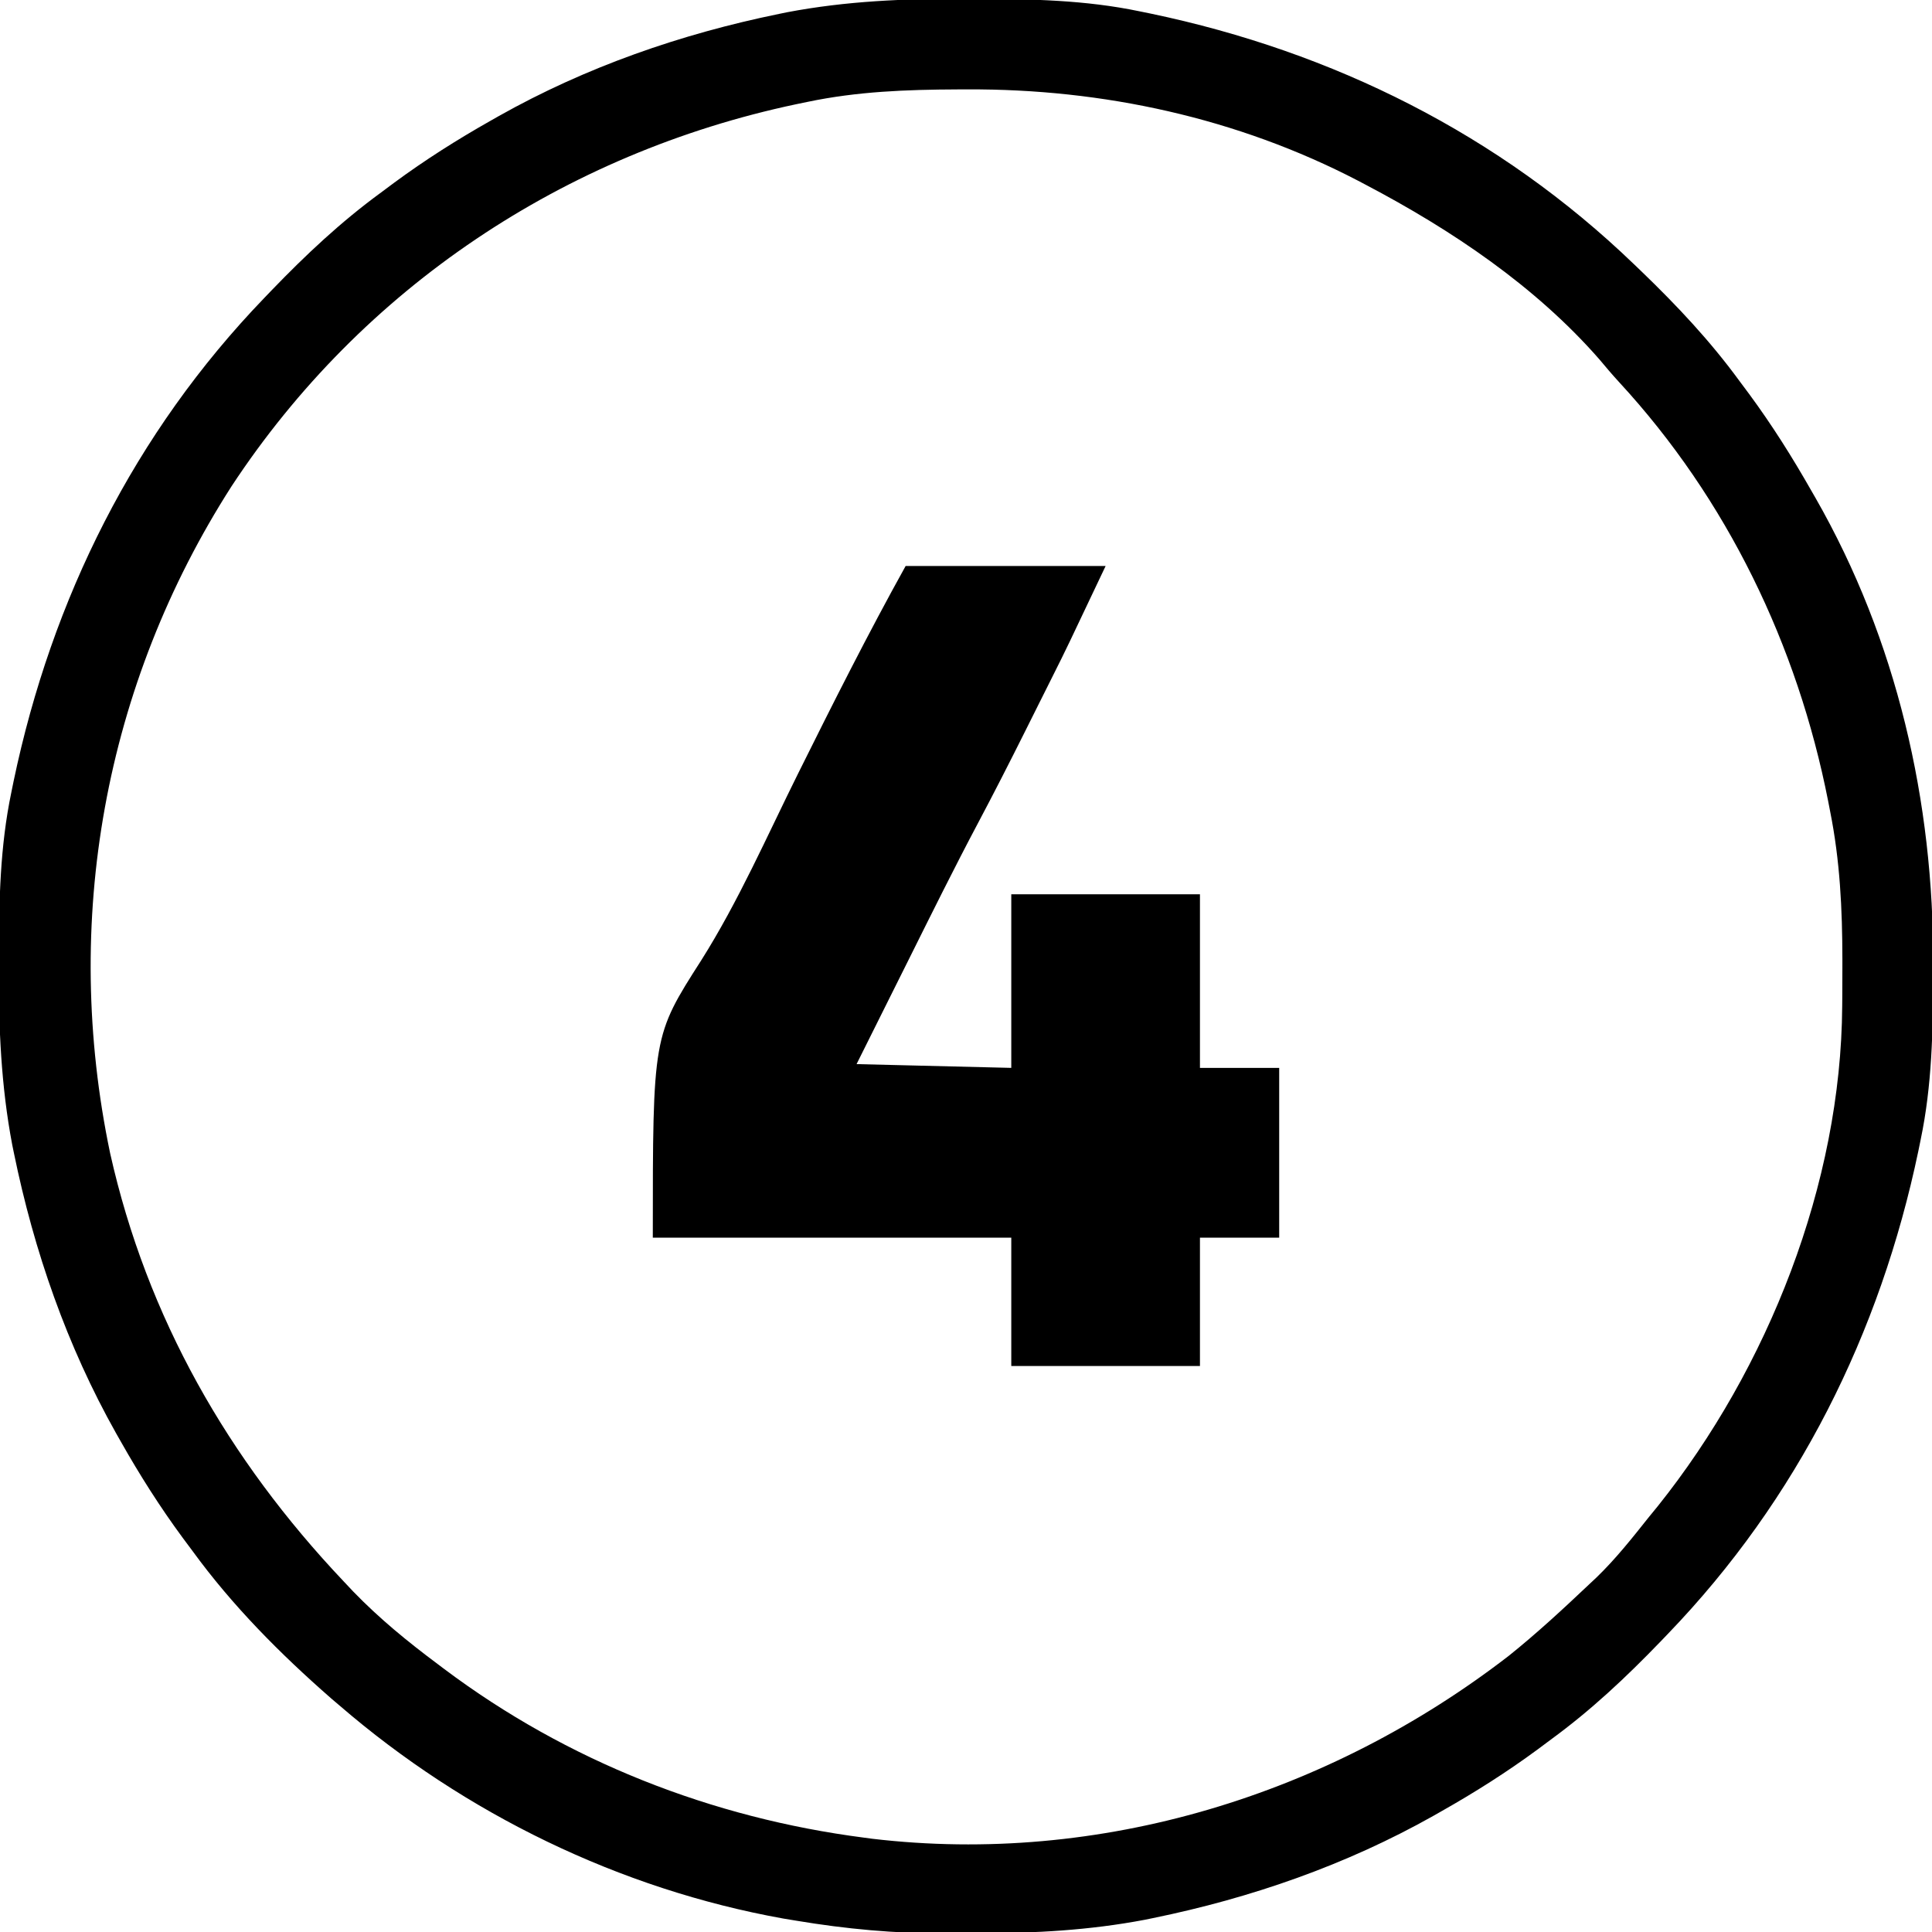 <svg xmlns="http://www.w3.org/2000/svg" width="512" height="512"><path d="M0 0 C1.018 0.002 2.036 0.004 3.085 0.007 C17.694 0.056 32.026 0.307 46.375 3.312 C47.35 3.511 48.325 3.71 49.329 3.915 C97.711 14.035 141.699 35.952 177.375 70.312 C178.364 71.261 178.364 71.261 179.373 72.228 C188.861 81.372 197.601 90.67 205.375 101.312 C206.233 102.464 207.091 103.615 207.949 104.766 C213.987 112.957 219.346 121.471 224.375 130.312 C224.739 130.944 225.104 131.576 225.479 132.227 C247.085 169.975 256.852 212.742 256.688 255.938 C256.685 256.955 256.683 257.973 256.681 259.022 C256.631 273.631 256.38 287.963 253.375 302.312 C253.077 303.775 253.077 303.775 252.773 305.267 C242.652 353.648 220.736 397.637 186.375 433.312 C185.743 433.972 185.111 434.631 184.459 435.311 C175.315 444.799 166.018 453.539 155.375 461.312 C154.224 462.171 153.073 463.029 151.922 463.887 C143.732 469.924 135.23 475.307 126.375 480.312 C125.668 480.715 124.961 481.117 124.232 481.531 C101.097 494.557 75.925 503.306 49.938 508.625 C49.219 508.772 48.5 508.92 47.759 509.072 C33.083 511.861 18.558 512.661 3.648 512.628 C0.708 512.625 -2.23 512.649 -5.17 512.674 C-18.543 512.718 -31.439 511.513 -44.625 509.312 C-46.331 509.03 -46.331 509.03 -48.071 508.742 C-91.338 500.97 -132.388 480.983 -165.625 452.312 C-166.37 451.678 -167.115 451.044 -167.883 450.391 C-181.388 438.579 -194.059 425.829 -204.625 411.312 C-205.481 410.163 -206.338 409.013 -207.195 407.863 C-213.235 399.673 -218.619 391.169 -223.625 382.312 C-224.027 381.605 -224.429 380.898 -224.844 380.169 C-237.869 357.034 -246.618 331.863 -251.938 305.875 C-252.085 305.156 -252.232 304.437 -252.384 303.697 C-255.358 288.05 -255.998 272.577 -255.938 256.688 C-255.935 255.67 -255.933 254.652 -255.931 253.603 C-255.881 238.994 -255.63 224.662 -252.625 210.312 C-252.426 209.338 -252.228 208.363 -252.023 207.358 C-241.902 158.977 -219.986 114.988 -185.625 79.312 C-184.993 78.653 -184.361 77.994 -183.709 77.314 C-174.565 67.826 -165.268 59.086 -154.625 51.312 C-153.474 50.454 -152.323 49.596 -151.172 48.738 C-142.982 42.701 -134.48 37.318 -125.625 32.312 C-124.918 31.91 -124.211 31.508 -123.482 31.094 C-100.347 18.068 -75.175 9.319 -49.188 4 C-48.469 3.853 -47.75 3.705 -47.009 3.553 C-31.363 0.58 -15.889 -0.061 0 0 Z M-41.625 27.312 C-42.614 27.516 -43.603 27.72 -44.623 27.931 C-106.068 40.933 -159.641 76.563 -194.25 129.16 C-228.061 181.886 -239.265 244.681 -226.438 305.938 C-216.686 349.5 -195.142 387.064 -164.625 419.312 C-163.75 420.242 -162.874 421.171 -161.973 422.129 C-155.048 429.277 -147.588 435.37 -139.625 441.312 C-139.059 441.739 -138.493 442.166 -137.91 442.605 C-105.339 467.052 -66.963 482.099 -26.625 487.312 C-25.924 487.407 -25.224 487.501 -24.502 487.598 C35.929 494.738 96.42 476.026 144.238 439.102 C151.608 433.193 158.519 426.801 165.375 420.312 C166.056 419.674 166.736 419.036 167.438 418.379 C172.564 413.43 176.948 407.884 181.375 402.312 C182.533 400.897 182.533 400.897 183.715 399.453 C212.943 362.882 232.288 314.049 232.578 266.895 C232.585 266.123 232.592 265.352 232.599 264.557 C232.617 262.08 232.623 259.603 232.625 257.125 C232.626 256.276 232.626 255.427 232.627 254.552 C232.61 241.252 231.996 228.386 229.375 215.312 C229.203 214.423 229.032 213.533 228.855 212.617 C220.725 171.296 202.069 132.58 173.438 101.562 C171.624 99.585 169.905 97.561 168.188 95.5 C151.225 76.109 129.03 61.219 106.375 49.312 C105.325 48.758 105.325 48.758 104.253 48.192 C72.255 31.546 36.657 23.841 0.75 24 C-0.13 24.002 -1.01 24.004 -1.917 24.007 C-15.354 24.059 -28.433 24.544 -41.625 27.312 Z " fill="#000000" transform="translate(255.625,-0.312)"></path><path d="M0 0 C17.49 0 34.98 0 53 0 C42.626 21.901 42.626 21.901 39.098 28.938 C38.69 29.753 38.283 30.569 37.863 31.41 C37.018 33.1 36.172 34.79 35.325 36.479 C34.064 38.998 32.806 41.518 31.549 44.039 C27.535 52.069 23.464 60.06 19.254 67.988 C12.886 79.995 6.857 92.173 0.797 104.337 C-0.764 107.47 -2.327 110.601 -3.891 113.732 C-6.93 119.82 -9.965 125.91 -13 132 C7.295 132.495 7.295 132.495 28 133 C28 117.82 28 102.64 28 87 C44.5 87 61 87 78 87 C78 102.18 78 117.36 78 133 C84.93 133 91.86 133 99 133 C99 147.85 99 162.7 99 178 C92.07 178 85.14 178 78 178 C78 189.22 78 200.44 78 212 C61.5 212 45 212 28 212 C28 200.78 28 189.56 28 178 C-3.35 178 -34.7 178 -67 178 C-67 124.547 -67 124.547 -54.179 104.518 C-44.294 88.873 -36.723 71.543 -28.5 55 C-19.301 36.494 -10.038 18.069 0 0 Z " fill="#000000" transform="translate(240,150)"></path></svg>